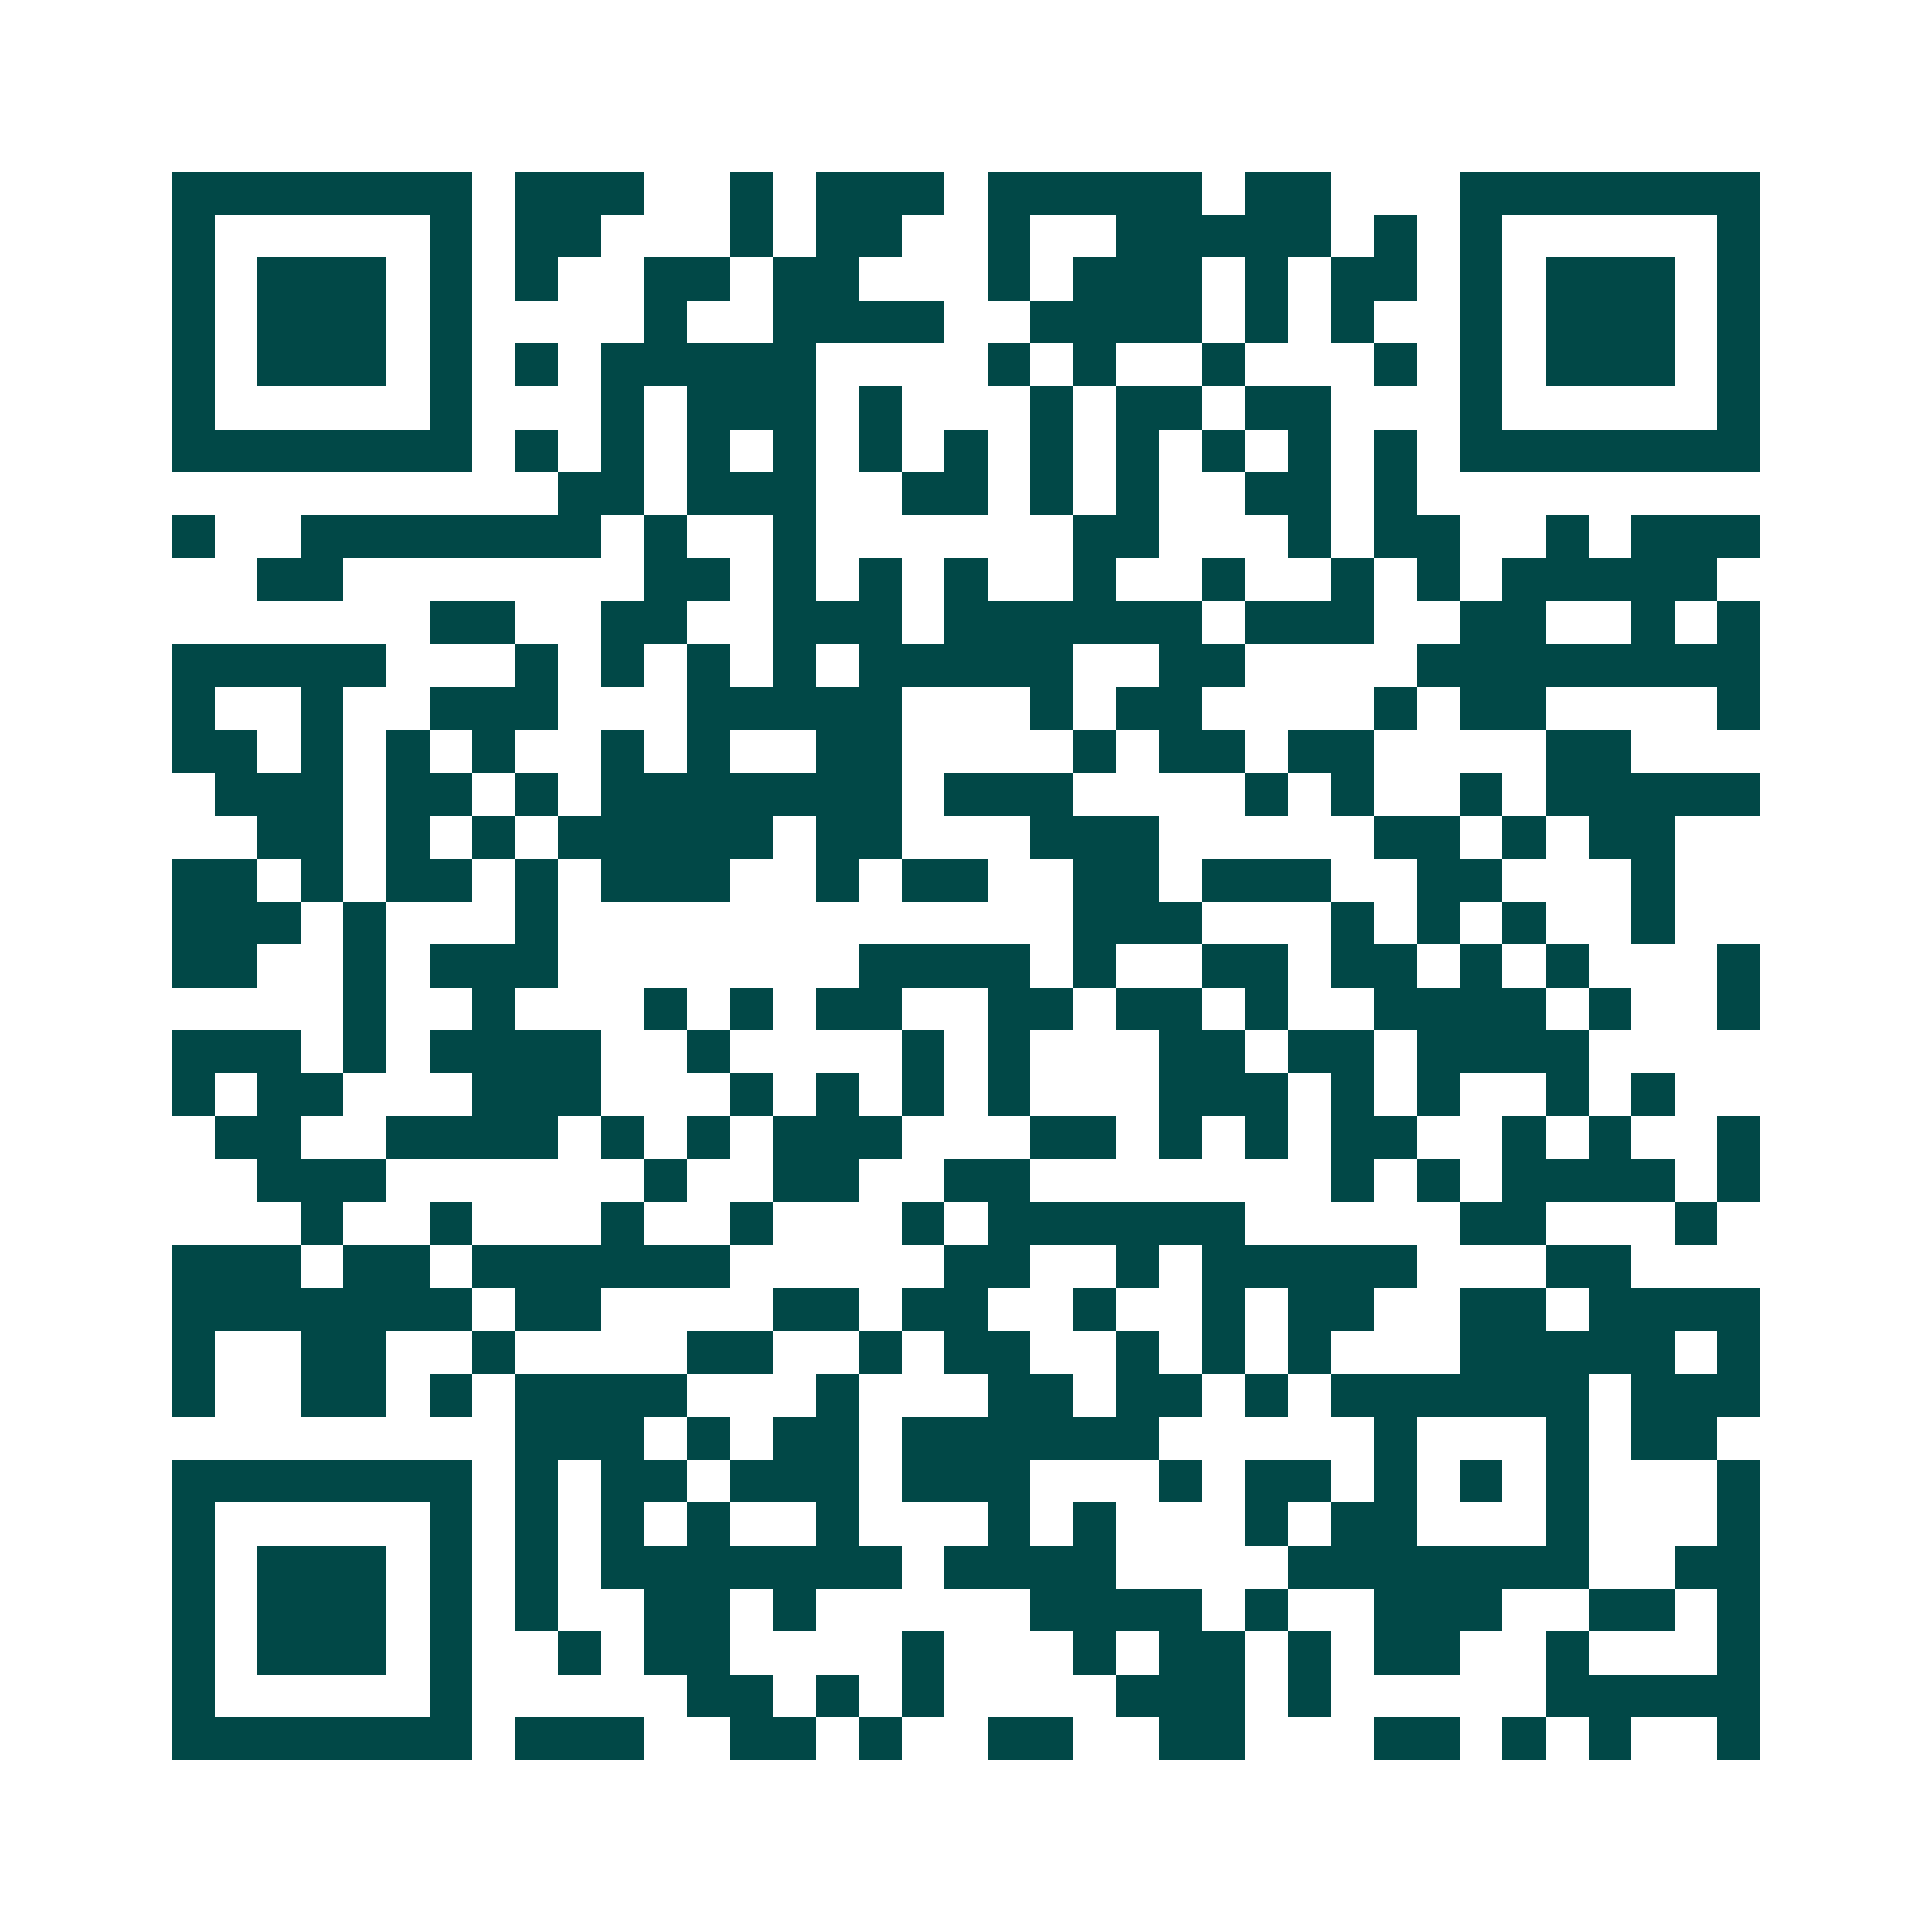 <svg xmlns="http://www.w3.org/2000/svg" width="200" height="200" viewBox="0 0 45 45" shape-rendering="crispEdges"><path fill="#ffffff" d="M0 0h45v45H0z"/><path stroke="#014847" d="M4 4.5h7m1 0h3m2 0h1m1 0h3m1 0h5m1 0h2m3 0h7M4 5.5h1m5 0h1m1 0h2m3 0h1m1 0h2m2 0h1m2 0h5m1 0h1m1 0h1m5 0h1M4 6.5h1m1 0h3m1 0h1m1 0h1m2 0h2m1 0h2m3 0h1m1 0h3m1 0h1m1 0h2m1 0h1m1 0h3m1 0h1M4 7.5h1m1 0h3m1 0h1m4 0h1m2 0h4m2 0h4m1 0h1m1 0h1m2 0h1m1 0h3m1 0h1M4 8.5h1m1 0h3m1 0h1m1 0h1m1 0h5m4 0h1m1 0h1m2 0h1m3 0h1m1 0h1m1 0h3m1 0h1M4 9.5h1m5 0h1m3 0h1m1 0h3m1 0h1m3 0h1m1 0h2m1 0h2m3 0h1m5 0h1M4 10.5h7m1 0h1m1 0h1m1 0h1m1 0h1m1 0h1m1 0h1m1 0h1m1 0h1m1 0h1m1 0h1m1 0h1m1 0h7M13 11.5h2m1 0h3m2 0h2m1 0h1m1 0h1m2 0h2m1 0h1M4 12.5h1m2 0h7m1 0h1m2 0h1m6 0h2m3 0h1m1 0h2m2 0h1m1 0h3M6 13.5h2m7 0h2m1 0h1m1 0h1m1 0h1m2 0h1m2 0h1m2 0h1m1 0h1m1 0h5M10 14.5h2m2 0h2m2 0h3m1 0h6m1 0h3m2 0h2m2 0h1m1 0h1M4 15.5h5m3 0h1m1 0h1m1 0h1m1 0h1m1 0h5m2 0h2m4 0h8M4 16.5h1m2 0h1m2 0h3m3 0h5m3 0h1m1 0h2m4 0h1m1 0h2m4 0h1M4 17.5h2m1 0h1m1 0h1m1 0h1m2 0h1m1 0h1m2 0h2m4 0h1m1 0h2m1 0h2m4 0h2M5 18.5h3m1 0h2m1 0h1m1 0h7m1 0h3m4 0h1m1 0h1m2 0h1m1 0h5M6 19.5h2m1 0h1m1 0h1m1 0h5m1 0h2m3 0h3m5 0h2m1 0h1m1 0h2M4 20.5h2m1 0h1m1 0h2m1 0h1m1 0h3m2 0h1m1 0h2m2 0h2m1 0h3m2 0h2m3 0h1M4 21.5h3m1 0h1m3 0h1m12 0h3m3 0h1m1 0h1m1 0h1m2 0h1M4 22.5h2m2 0h1m1 0h3m7 0h4m1 0h1m2 0h2m1 0h2m1 0h1m1 0h1m3 0h1M8 23.5h1m2 0h1m3 0h1m1 0h1m1 0h2m2 0h2m1 0h2m1 0h1m2 0h4m1 0h1m2 0h1M4 24.5h3m1 0h1m1 0h4m2 0h1m4 0h1m1 0h1m3 0h2m1 0h2m1 0h4M4 25.5h1m1 0h2m3 0h3m3 0h1m1 0h1m1 0h1m1 0h1m3 0h3m1 0h1m1 0h1m2 0h1m1 0h1M5 26.5h2m2 0h4m1 0h1m1 0h1m1 0h3m3 0h2m1 0h1m1 0h1m1 0h2m2 0h1m1 0h1m2 0h1M6 27.5h3m6 0h1m2 0h2m2 0h2m7 0h1m1 0h1m1 0h4m1 0h1M7 28.5h1m2 0h1m3 0h1m2 0h1m3 0h1m1 0h6m5 0h2m3 0h1M4 29.5h3m1 0h2m1 0h6m5 0h2m2 0h1m1 0h5m3 0h2M4 30.5h7m1 0h2m4 0h2m1 0h2m2 0h1m2 0h1m1 0h2m2 0h2m1 0h4M4 31.5h1m2 0h2m2 0h1m4 0h2m2 0h1m1 0h2m2 0h1m1 0h1m1 0h1m3 0h5m1 0h1M4 32.5h1m2 0h2m1 0h1m1 0h4m3 0h1m3 0h2m1 0h2m1 0h1m1 0h6m1 0h3M12 33.5h3m1 0h1m1 0h2m1 0h6m5 0h1m3 0h1m1 0h2M4 34.5h7m1 0h1m1 0h2m1 0h3m1 0h3m3 0h1m1 0h2m1 0h1m1 0h1m1 0h1m3 0h1M4 35.5h1m5 0h1m1 0h1m1 0h1m1 0h1m2 0h1m3 0h1m1 0h1m3 0h1m1 0h2m3 0h1m3 0h1M4 36.5h1m1 0h3m1 0h1m1 0h1m1 0h7m1 0h4m4 0h7m2 0h2M4 37.5h1m1 0h3m1 0h1m1 0h1m2 0h2m1 0h1m5 0h4m1 0h1m2 0h3m2 0h2m1 0h1M4 38.5h1m1 0h3m1 0h1m2 0h1m1 0h2m4 0h1m3 0h1m1 0h2m1 0h1m1 0h2m2 0h1m3 0h1M4 39.5h1m5 0h1m5 0h2m1 0h1m1 0h1m4 0h3m1 0h1m5 0h5M4 40.5h7m1 0h3m2 0h2m1 0h1m2 0h2m2 0h2m3 0h2m1 0h1m1 0h1m2 0h1"/></svg>
